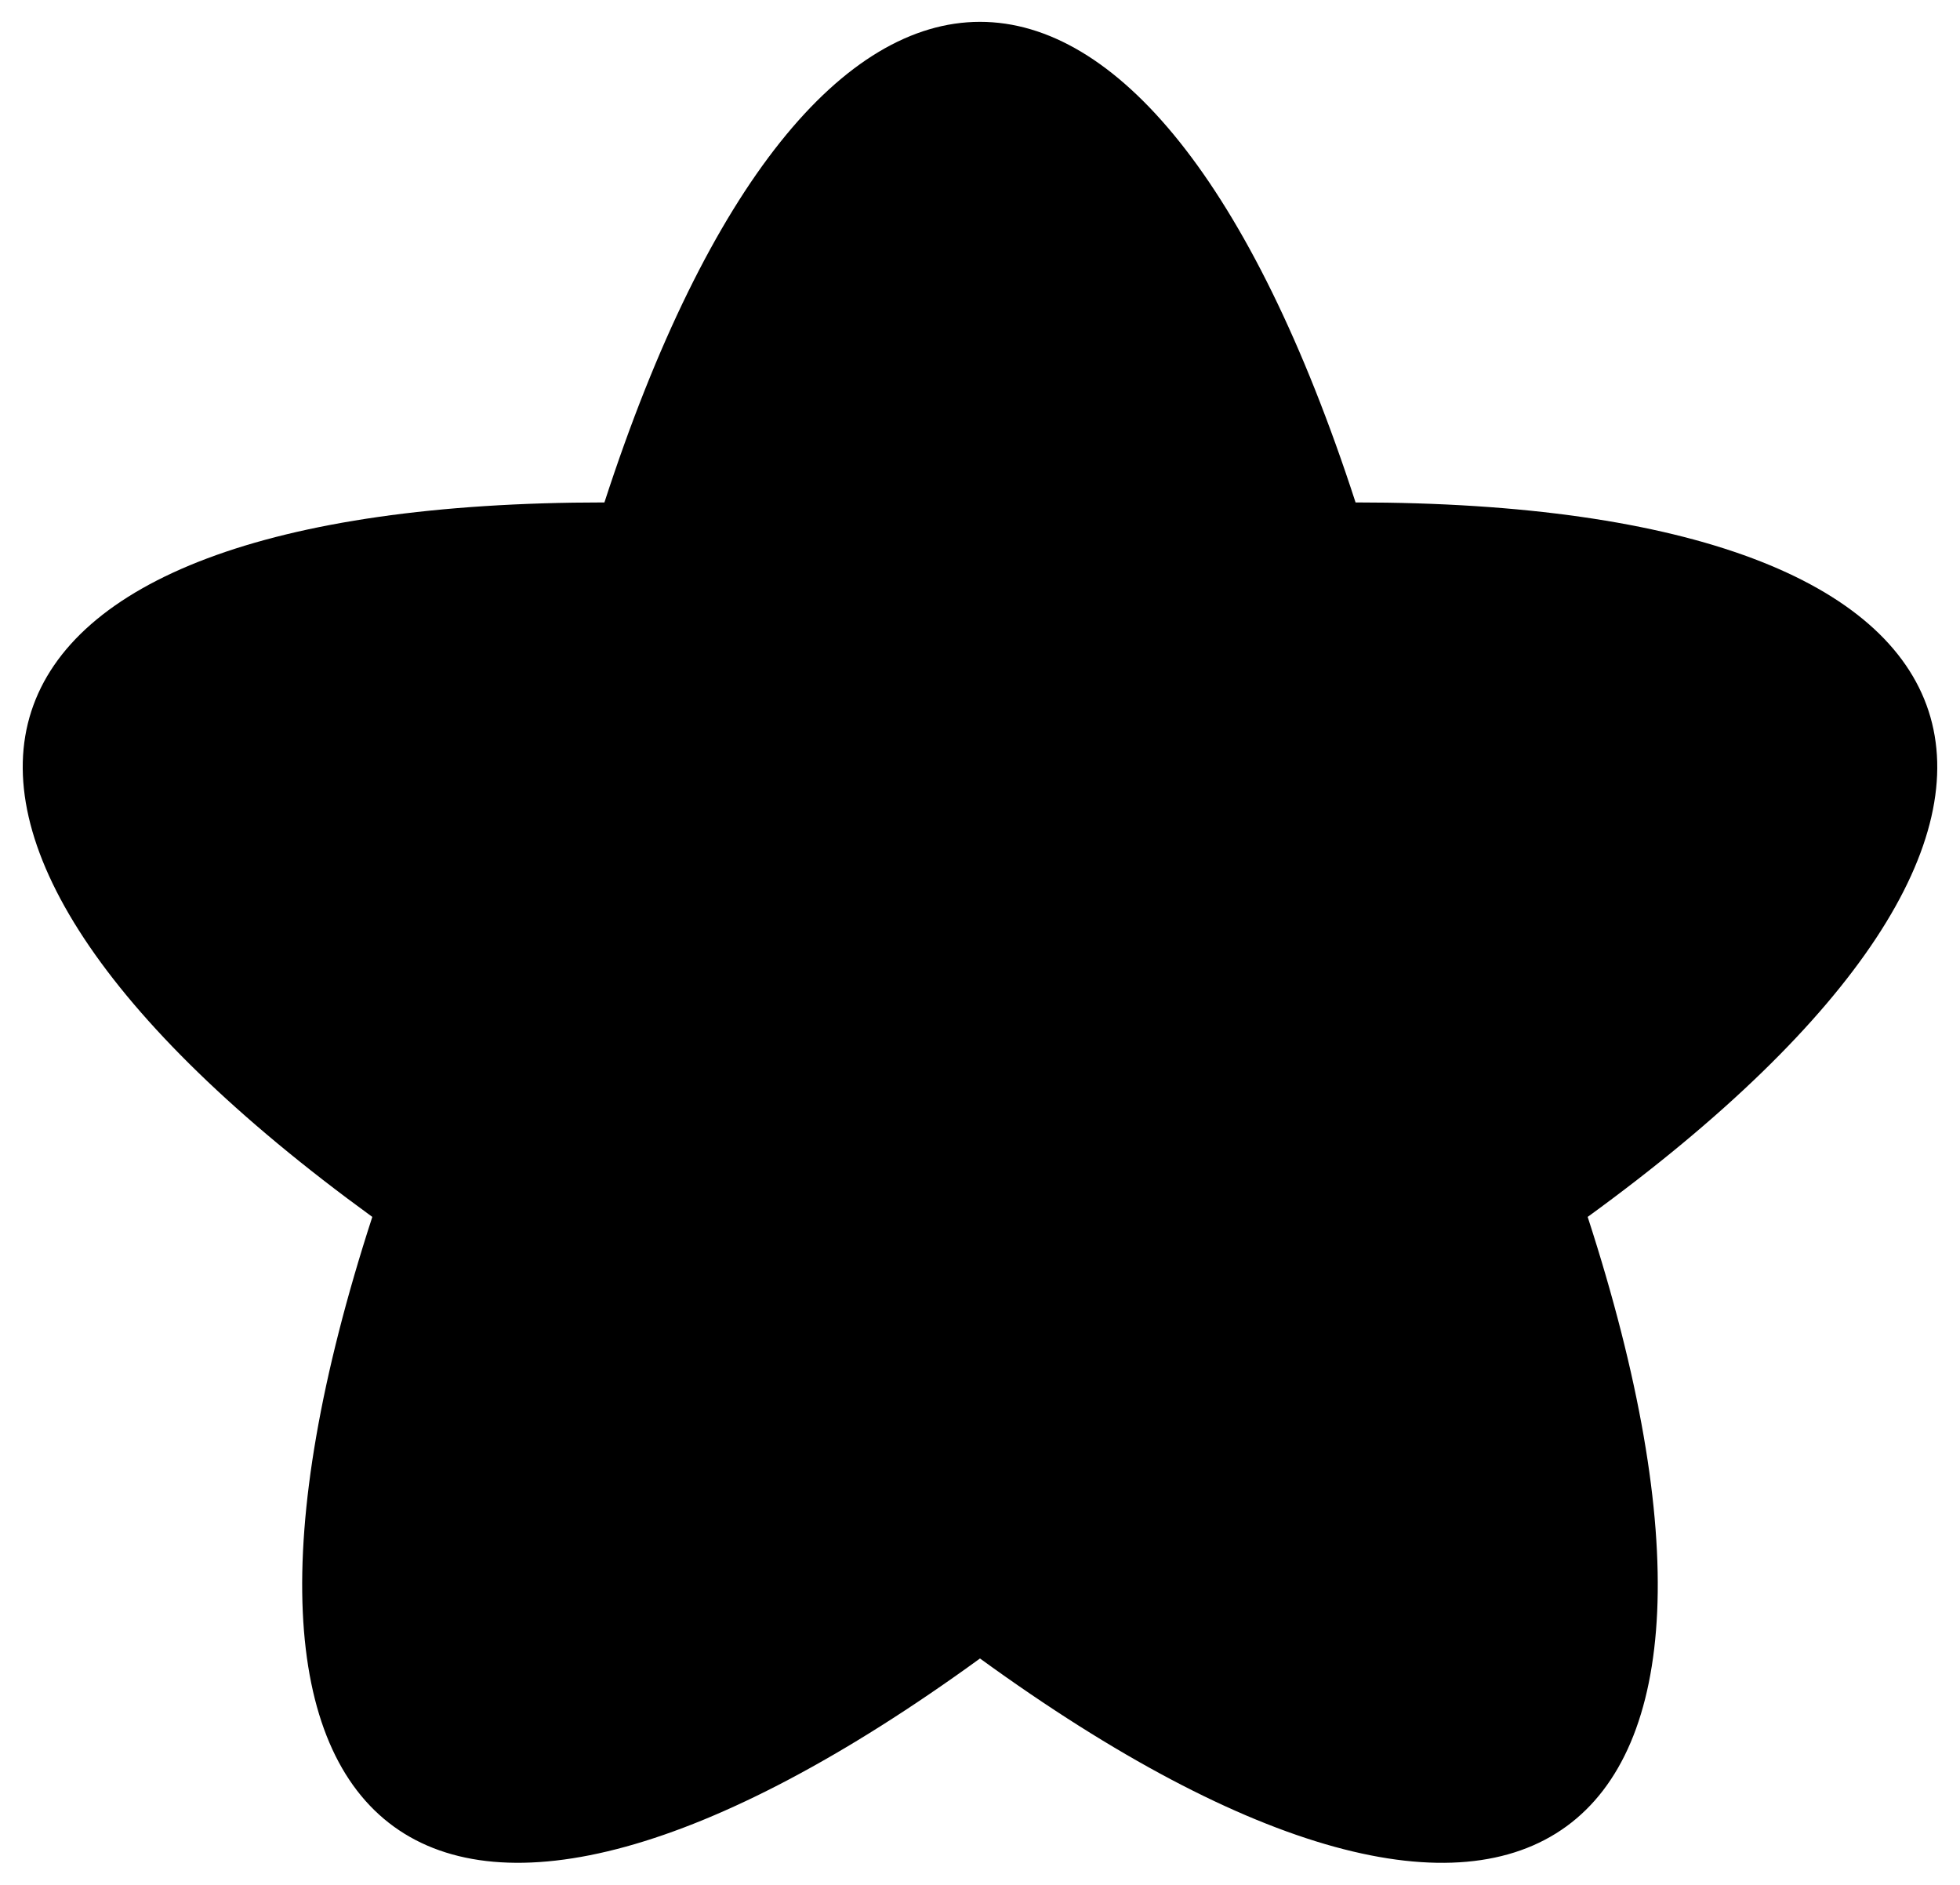 <?xml version="1.0" encoding="UTF-8"?>
<!DOCTYPE svg  PUBLIC '-//W3C//DTD SVG 1.1//EN'  'http://www.w3.org/Graphics/SVG/1.1/DTD/svg11.dtd'>
<svg enable-background="new 0 0 1703.745 1638.118" version="1.1" viewBox="0 0 1703.7 1638.1" xml:space="preserve" xmlns="http://www.w3.org/2000/svg">
<path d="m1178.3 436.67c585.21 0 675.8 276.56 201.76 620.96 180.84 556.57-54.19 728.18-528.22 383.78-473.44 343.98-709.29 173.48-528.22-383.78-473.45-343.98-384.18-620.96 201.76-620.96 180.84-556.57 471.86-557.26 652.92 0z"/>
</svg>
